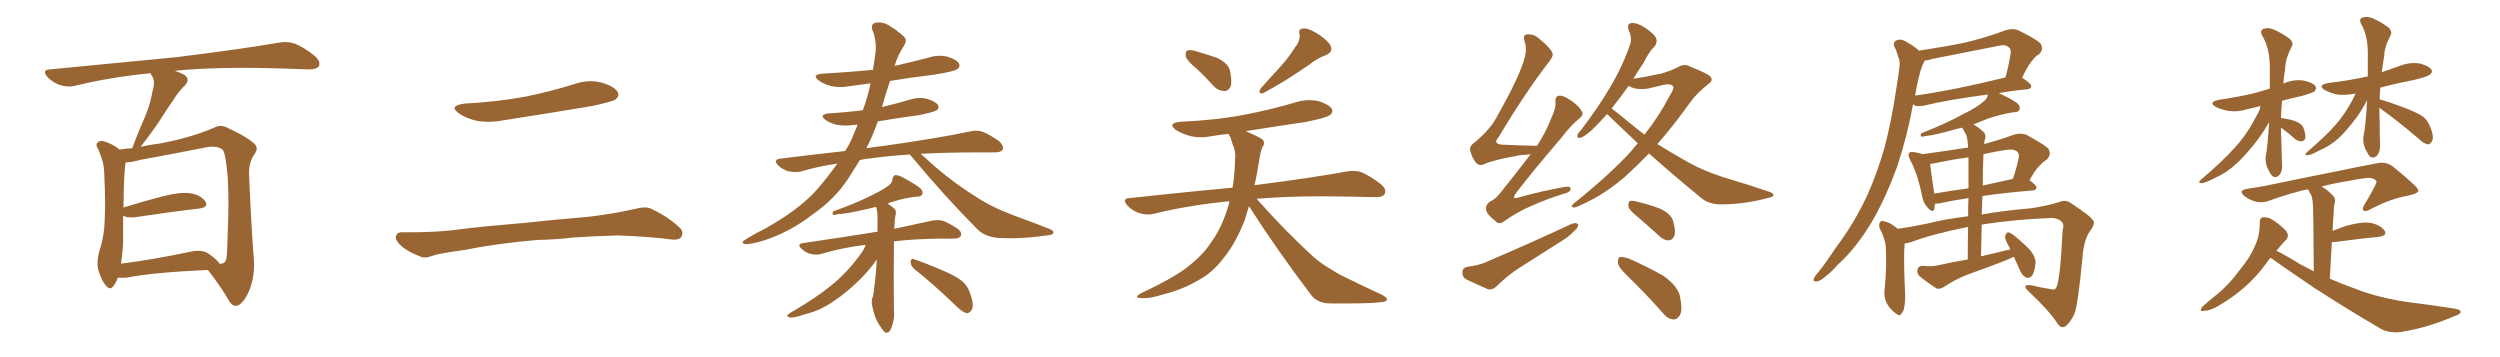 <svg xmlns="http://www.w3.org/2000/svg" xmlns:xlink="http://www.w3.org/1999/xlink" width="1050" height="150"><path fill="#996633" padding="10" d="M49.51 116.60L49.51 116.60Q48.78 118.65 47.75 119.97L47.75 119.97Q46.29 122.17 44.53 119.97L44.53 119.97Q42.63 117.92 41.16 112.94L41.16 112.94Q40.58 110.01 41.60 105.91L41.60 105.91Q43.80 99.32 43.95 92.58L43.95 92.58Q44.38 85.69 43.80 73.24L43.80 73.24Q43.65 69.58 43.07 67.68L43.07 67.68Q42.33 65.33 41.31 62.70L41.31 62.70Q40.14 61.23 40.72 60.21L40.72 60.21Q41.60 59.03 43.07 59.18L43.07 59.18Q47.02 60.21 50.24 62.84L50.24 62.84Q52.44 62.40 55.52 62.26L55.52 62.26Q58.15 55.22 60.94 48.93L60.94 48.93Q63.13 43.95 64.16 37.79L64.16 37.79Q65.33 34.28 63.87 31.93L63.87 31.93Q63.28 31.20 63.28 30.76L63.28 30.76Q46.44 32.37 31.49 36.04L31.49 36.04Q28.86 36.77 25.20 35.74L25.20 35.74Q22.27 34.72 19.92 32.37L19.92 32.37Q17.43 29.30 20.95 29.15L20.95 29.15Q49.66 26.37 73.97 24.02L73.97 24.02Q101.37 20.65 117.33 17.87L117.33 17.87Q120.70 17.29 123.78 18.31L123.78 18.31Q127.59 19.78 132.13 23.44L132.13 23.44Q134.91 25.93 133.89 27.83L133.89 27.83Q133.01 29.15 129.79 29.15L129.79 29.15Q125.54 29.00 121.00 28.86L121.00 28.86Q91.85 27.83 73.39 29.74L73.39 29.74Q75.73 30.47 77.49 31.49L77.49 31.49Q80.13 33.40 77.49 36.04L77.49 36.04Q74.56 38.96 72.66 42.19L72.66 42.19Q70.02 46.00 67.24 50.39L67.24 50.39Q64.31 54.93 59.03 61.67L59.03 61.67Q62.70 60.79 67.53 60.21L67.53 60.21Q81.01 57.57 89.94 53.61L89.94 53.61Q92.58 52.15 95.36 53.61L95.36 53.61Q103.86 57.42 107.08 60.64L107.08 60.64Q108.54 62.26 107.08 64.45L107.08 64.45Q104.44 68.12 104.59 73.10L104.59 73.10Q105.62 96.53 106.64 109.28L106.64 109.28Q107.08 116.75 104.30 122.90L104.30 122.90Q101.66 128.32 99.02 128.47L99.02 128.47Q97.27 128.47 95.80 125.68L95.80 125.68Q92.29 119.68 87.30 113.38L87.30 113.38Q64.31 114.40 53.32 116.60L53.32 116.60Q51.42 116.75 49.51 116.60ZM87.30 106.35L87.30 106.35L87.30 106.35Q91.55 109.28 92.14 110.74L92.14 110.74Q94.48 111.04 95.07 108.69L95.07 108.69Q95.51 105.47 95.65 97.41L95.65 97.41Q96.24 84.38 95.65 74.56L95.65 74.56Q94.78 64.16 93.46 62.84L93.46 62.84Q90.97 60.94 86.13 61.96L86.13 61.96Q73.68 64.45 59.18 67.09L59.18 67.09Q55.37 68.12 52.73 68.26L52.73 68.26Q52.00 72.95 51.86 87.16L51.86 87.16Q59.33 84.81 68.26 82.47L68.26 82.47Q75.73 80.57 79.83 81.15L79.83 81.15Q84.38 81.88 86.28 84.67L86.28 84.67Q87.74 87.01 83.64 87.60L83.64 87.60Q72.07 88.92 56.54 91.26L56.54 91.26Q53.17 91.55 51.71 90.53L51.71 90.53Q51.71 96.53 51.71 102.39L51.71 102.39Q51.42 106.64 50.83 110.74L50.83 110.74Q63.57 109.13 79.10 105.91L79.10 105.91Q84.52 104.59 87.30 106.35ZM195.12 43.51L195.12 43.51Q208.89 42.77 220.75 40.58L220.75 40.58Q231.45 38.38 241.26 35.30L241.26 35.30Q247.12 33.25 252.83 34.72L252.83 34.72Q258.11 36.33 259.42 38.67L259.42 38.67Q260.30 40.28 258.54 41.75L258.54 41.75Q257.08 42.77 248.58 44.53L248.58 44.53Q229.54 47.75 211.38 50.54L211.38 50.54Q205.37 51.71 199.95 50.68L199.95 50.68Q195.70 49.66 192.92 47.75L192.92 47.75Q188.09 44.38 195.12 43.51ZM225.73 100.78L225.73 100.78L225.73 100.78Q208.59 102.25 194.82 105.03L194.82 105.03Q184.13 106.49 181.79 107.37L181.79 107.37Q178.86 108.54 177.10 107.96L177.10 107.96Q171.97 106.05 169.19 103.86L169.19 103.86Q166.11 101.37 166.26 99.46L166.26 99.46Q166.55 97.56 168.75 97.56L168.75 97.56Q183.84 97.71 193.65 96.24L193.65 96.24Q202.73 95.07 220.46 93.60L220.46 93.60Q229.25 92.58 246.53 91.11L246.53 91.11Q256.93 89.94 266.75 87.74L266.75 87.74Q271.00 86.57 273.34 87.60L273.34 87.60Q280.52 90.97 285.35 95.51L285.35 95.51Q287.40 97.41 286.08 99.61L286.08 99.61Q284.91 101.07 281.25 100.49L281.25 100.49Q273.63 99.46 259.57 98.88L259.57 98.88Q249.17 99.17 240.82 99.76L240.82 99.76Q233.35 100.63 225.73 100.78ZM382.18 64.89L382.18 64.89Q372.95 65.48 365.77 66.50L365.77 66.50Q363.28 66.65 361.08 67.24L361.08 67.24Q360.94 67.38 360.94 67.53L360.94 67.53Q358.59 71.34 356.25 75L356.25 75Q350.68 83.64 340.87 90.38L340.87 90.38Q331.79 97.41 320.65 101.07L320.65 101.07Q315.09 102.69 312.89 102.54L312.89 102.54Q310.84 101.95 313.04 100.63L313.04 100.63Q315.67 99.02 318.31 97.56L318.31 97.56Q321.97 95.80 324.76 94.04L324.76 94.04Q336.33 87.16 343.07 79.69L343.07 79.69Q347.61 74.41 351.71 68.70L351.71 68.70Q343.65 69.87 336.18 72.07L336.18 72.07Q333.84 72.51 331.05 71.92L331.05 71.92Q328.56 71.19 326.66 69.29L326.66 69.29Q324.76 67.09 327.54 66.65L327.54 66.65Q341.60 64.89 354.93 63.43L354.93 63.43Q356.40 61.23 357.42 59.03L357.42 59.03Q358.89 55.52 360.21 52.44L360.21 52.44Q359.47 52.29 358.89 52.44L358.89 52.44Q354.93 53.03 351.42 52.44L351.42 52.44Q348.63 51.71 346.73 50.39L346.73 50.39Q343.65 48.05 348.19 47.61L348.19 47.61Q355.66 47.17 362.40 46.29L362.40 46.29Q364.60 40.28 365.63 35.01L365.63 35.01Q360.94 35.60 356.84 36.18L356.84 36.18Q352.44 37.06 348.78 36.04L348.78 36.04Q345.85 35.30 343.95 33.84L343.95 33.84Q340.58 31.35 345.56 30.91L345.56 30.91Q356.84 30.32 366.65 29.30L366.65 29.30Q367.09 26.22 367.53 23.44L367.53 23.44Q368.55 17.87 366.36 12.45L366.36 12.45Q365.63 10.11 367.82 9.52L367.82 9.52Q371.04 8.94 374.27 11.28L374.27 11.28Q376.32 12.45 378.96 14.79L378.96 14.79Q381.45 16.41 379.69 19.19L379.69 19.19Q377.05 23.14 375.73 27.69L375.73 27.69Q382.91 26.07 390.09 24.17L390.09 24.17Q394.19 22.85 398.14 23.88L398.14 23.88Q401.95 25.05 402.83 26.81L402.83 26.81Q403.42 27.98 402.10 29.00L402.10 29.00Q400.78 30.03 392.43 31.35L392.43 31.35Q382.76 32.52 373.83 33.98L373.83 33.98Q372.07 38.96 370.61 44.38L370.61 44.38Q370.46 44.82 370.31 44.97L370.31 44.97Q376.17 43.65 382.03 41.89L382.03 41.89Q385.99 40.58 389.65 41.60L389.65 41.60Q393.16 42.77 394.04 44.24L394.04 44.24Q394.48 45.41 393.46 46.29L393.46 46.29Q392.43 47.02 386.13 48.34L386.13 48.34Q377.20 49.51 368.70 50.98L368.70 50.98Q366.65 56.84 363.87 62.26L363.87 62.26Q367.53 61.67 371.48 61.23L371.48 61.23Q394.19 58.01 407.37 55.22L407.37 55.22Q410.16 54.49 412.79 55.37L412.79 55.37Q415.72 56.54 419.68 59.33L419.68 59.33Q421.73 61.38 421.14 62.84L421.14 62.84Q420.41 64.01 417.77 64.01L417.77 64.01Q414.40 64.01 410.45 64.01L410.45 64.01Q397.41 64.01 386.72 64.60L386.72 64.60Q389.06 66.65 392.58 69.87L392.58 69.87Q400.93 77.05 409.42 82.32L409.42 82.32Q416.16 86.87 425.54 90.38L425.54 90.38Q433.59 93.31 440.63 96.09L440.63 96.09Q442.82 96.97 442.38 97.85L442.38 97.85Q442.24 98.73 439.45 98.88L439.45 98.88Q428.91 100.49 419.09 99.90L419.09 99.90Q413.67 99.46 410.45 96.24L410.45 96.24Q396.09 81.74 382.91 65.77L382.91 65.77Q382.32 65.33 382.18 64.89ZM363.57 102.83L363.57 102.83Q353.76 104.00 344.97 106.64L344.97 106.64Q343.07 107.23 340.43 106.64L340.43 106.64Q338.38 106.20 336.62 104.44L336.62 104.44Q334.57 102.54 337.21 102.10L337.21 102.10Q353.32 99.76 366.94 97.56L366.94 97.56Q367.68 97.27 368.55 97.41L368.55 97.41Q368.55 93.31 368.55 90.23L368.55 90.23Q368.41 88.18 367.97 86.87L367.97 86.87Q365.19 87.60 362.40 88.18L362.40 88.18Q355.52 89.79 351.86 89.94L351.86 89.94Q350.54 90.38 349.95 90.23L349.95 90.23Q349.37 89.79 349.95 88.77L349.95 88.77Q359.47 85.40 365.77 82.18L365.77 82.18Q370.75 79.83 372.95 78.08L372.95 78.08Q374.71 77.05 374.85 75.29L374.85 75.29Q375 73.97 375.88 73.54L375.88 73.54Q377.49 73.54 379.25 74.56L379.25 74.56Q384.23 77.20 386.57 79.10L386.57 79.10Q387.89 80.42 387.30 81.74L387.30 81.74Q386.72 82.62 384.81 82.62L384.81 82.62Q380.13 83.06 374.71 84.81L374.71 84.81Q373.39 85.11 372.80 85.55L372.80 85.55Q374.12 86.28 375.59 87.60L375.59 87.60Q376.61 88.62 376.17 90.09L376.17 90.09Q375.73 91.99 375.59 96.09L375.59 96.09Q384.96 94.04 391.26 92.72L391.26 92.72Q393.75 92.14 396.09 92.72L396.09 92.72Q398.73 93.75 402.25 96.09L402.25 96.09Q404.15 97.56 403.56 99.02L403.56 99.02Q402.98 100.20 400.63 100.20L400.63 100.20Q398.29 100.34 395.65 100.20L395.65 100.20Q383.94 100.34 375.44 101.37L375.44 101.37Q375.44 102.25 375.44 103.27L375.44 103.27Q375.29 115.43 375.44 130.08L375.44 130.08Q375.88 134.18 374.12 138.28L374.12 138.28Q373.39 139.89 371.92 139.75L371.92 139.75Q370.90 139.01 369.43 136.67L369.43 136.67Q367.24 133.45 366.36 128.61L366.36 128.61Q365.92 126.71 366.36 125.24L366.36 125.24Q366.94 123.93 367.09 121.29L367.09 121.29Q367.82 116.60 368.26 108.98L368.26 108.98Q365.48 113.09 360.94 117.63L360.94 117.63Q355.22 123.19 350.24 126.42L350.24 126.42Q344.68 130.37 338.53 131.84L338.53 131.84Q333.11 133.74 331.64 133.30L331.64 133.30Q329.59 132.86 331.93 131.40L331.93 131.40Q343.21 124.80 348.63 120.26L348.63 120.26Q355.22 115.14 361.08 107.23L361.08 107.23Q362.99 104.74 363.57 102.83ZM383.94 112.94L383.94 112.94L383.94 112.94Q382.47 111.62 382.47 109.86L382.47 109.86Q382.76 108.25 383.79 108.84L383.79 108.84Q387.89 110.16 395.07 113.23L395.07 113.23Q401.51 115.87 404.30 118.21L404.30 118.21Q406.49 120.26 407.37 123.05L407.37 123.05Q409.42 128.47 407.96 130.37L407.96 130.37Q406.93 131.69 405.91 131.54L405.91 131.54Q404.00 130.96 401.66 128.61L401.66 128.61Q391.99 119.24 383.94 112.94ZM502.59 28.86L502.59 28.86Q498.49 25.49 498.05 23.73L498.05 23.73Q497.75 21.83 498.63 21.24L498.63 21.24Q499.66 20.80 502.00 21.39L502.00 21.39Q506.84 22.85 511.23 24.32L511.23 24.32Q515.63 26.51 516.50 29.30L516.50 29.30Q517.53 33.98 516.94 36.18L516.94 36.18Q515.92 38.23 514.45 38.23L514.45 38.23Q511.82 38.23 509.91 36.33L509.91 36.33Q506.10 32.08 502.59 28.86ZM543.90 19.92L543.90 19.92Q546.24 16.99 545.80 14.21L545.80 14.21Q545.21 12.16 547.12 12.01L547.12 12.01Q549.02 11.57 552.69 13.77L552.69 13.77Q556.79 16.11 558.69 18.90L558.69 18.90Q560.16 21.68 556.93 23.14L556.93 23.14Q552.98 24.61 550.20 26.95L550.20 26.95Q546.83 29.30 543.16 31.64L543.16 31.64Q538.62 34.72 530.57 39.11L530.57 39.11Q528.08 39.70 529.54 37.06L529.54 37.06Q533.94 32.23 538.04 27.69L538.04 27.69Q541.11 24.32 543.90 19.92ZM524.56 86.57L524.56 86.57L524.56 86.57Q523.68 89.65 522.80 92.43L522.80 92.43Q518.85 102.39 514.01 108.25L514.01 108.25Q509.33 114.55 503.17 117.77L503.17 117.77Q496.73 121.58 489.11 123.49L489.11 123.49Q482.96 125.39 480.18 125.24L480.18 125.24Q475.34 125.24 479.44 123.05L479.44 123.05Q495.12 115.72 500.98 110.30L500.98 110.30Q505.81 106.35 509.47 100.63L509.47 100.63Q513.43 94.92 516.06 85.99L516.06 85.99Q516.21 85.11 516.36 84.52L516.36 84.52Q499.51 86.13 484.57 89.79L484.57 89.79Q481.79 90.53 478.56 89.50L478.56 89.50Q475.63 88.62 473.44 86.28L473.44 86.28Q471.09 83.35 474.32 83.20L474.32 83.20Q497.31 80.71 517.68 78.81L517.68 78.81Q518.55 73.54 518.70 67.68L518.70 67.68Q519.14 63.72 517.82 60.94L517.82 60.94Q517.24 59.18 516.80 57.71L516.80 57.71Q516.21 56.84 516.06 56.25L516.06 56.25Q512.40 56.54 509.18 57.13L509.18 57.13Q504.35 58.15 499.80 57.13L499.80 57.13Q496.29 56.10 493.95 54.64L493.95 54.64Q489.99 51.71 495.85 51.12L495.85 51.12Q510.21 50.54 522.66 48.19L522.66 48.19Q534.08 46.00 544.34 42.92L544.34 42.92Q549.02 41.46 553.86 42.48L553.86 42.48Q558.40 43.95 559.42 45.85L559.42 45.85Q560.01 47.31 558.54 48.34L558.54 48.34Q557.08 49.51 548.14 51.27L548.14 51.27Q535.25 53.17 523.24 55.08L523.24 55.08Q523.97 55.37 524.85 55.81L524.85 55.81Q529.54 57.86 530.57 58.89L530.57 58.89Q531.30 60.64 530.27 61.67L530.27 61.67Q529.39 63.57 528.81 67.68L528.81 67.68Q527.93 73.24 526.90 77.78L526.90 77.78Q550.93 74.71 565.43 72.07L565.43 72.07Q568.80 71.34 571.88 72.36L571.88 72.36Q575.39 73.83 579.93 77.34L579.93 77.34Q582.57 79.54 581.54 81.45L581.54 81.45Q580.81 82.91 577.59 82.76L577.59 82.76Q573.78 82.76 569.24 82.62L569.24 82.62Q544.63 82.03 527.78 83.50L527.78 83.50Q540.53 97.85 551.95 108.11L551.95 108.11Q554.59 110.45 557.81 112.35L557.81 112.35Q561.91 114.99 563.82 115.87L563.82 115.87Q571.44 119.68 580.37 123.78L580.37 123.78Q582.57 124.95 582.57 125.83L582.57 125.83Q582.13 126.71 580.66 126.86L580.66 126.86Q575.39 127.59 558.69 127.44L558.69 127.44Q553.71 127.44 550.93 124.22L550.93 124.22Q536.13 104.74 524.56 86.57ZM642.92 64.75L642.92 64.75Q640.72 65.04 638.38 65.19L638.38 65.19Q626.81 67.24 623.29 68.99L623.29 68.99Q621.39 69.87 619.92 68.41L619.92 68.41Q618.02 65.77 617.43 62.99L617.43 62.99Q617.14 61.23 619.92 59.33L619.92 59.33Q626.37 53.91 629.15 48.19L629.15 48.19Q638.67 31.35 640.58 23.44L640.58 23.44Q641.31 19.78 640.28 17.14L640.28 17.14Q639.55 14.94 641.02 14.50L641.02 14.50Q643.80 14.06 646.14 15.97L646.14 15.97Q651.71 20.51 652.15 22.71L652.15 22.71Q652.29 23.88 650.39 26.22L650.39 26.22Q640.14 39.55 629.44 57.57L629.44 57.57Q626.51 60.79 631.93 60.79L631.93 60.79Q637.65 61.08 644.82 61.23L644.82 61.23Q645.41 61.08 645.56 61.23L645.56 61.23Q649.51 55.08 651.71 49.22L651.71 49.22Q653.47 45.56 653.32 42.92L653.32 42.92Q653.03 40.72 654.49 40.28L654.49 40.28Q655.81 39.84 658.15 41.16L658.15 41.16Q662.84 43.95 664.31 46.73L664.31 46.73Q665.33 48.19 663.43 49.66L663.43 49.66Q659.77 52.59 655.66 58.01L655.66 58.01Q642.63 73.24 636.91 80.86L636.91 80.86Q634.28 84.23 638.38 82.76L638.38 82.76Q648.63 79.98 657.13 78.52L657.13 78.52Q660.06 78.08 659.62 79.54L659.62 79.54Q659.33 80.86 656.54 81.45L656.54 81.45Q649.95 83.50 643.65 86.28L643.65 86.28Q637.65 88.77 631.79 92.87L631.79 92.87Q629.59 94.63 628.13 92.87L628.13 92.87Q624.32 89.94 624.17 88.04L624.17 88.04Q623.88 85.99 625.78 84.67L625.78 84.67Q628.27 83.64 630.62 80.42L630.62 80.42Q637.06 72.36 642.92 64.75ZM616.26 112.06L616.26 112.06Q620.65 111.47 623.29 110.45L623.29 110.45Q643.80 101.66 660.06 94.04L660.06 94.04Q661.96 93.31 662.84 94.19L662.84 94.19Q662.99 95.51 661.23 96.97L661.23 96.97Q658.89 99.46 655.66 101.37L655.66 101.37Q647.31 106.64 638.82 112.06L638.82 112.06Q633.40 115.43 628.56 120.26L628.56 120.26Q626.95 121.73 625.20 121.58L625.20 121.58Q619.78 119.24 615.82 117.33L615.82 117.33Q614.06 116.31 614.21 114.11L614.21 114.11Q614.36 112.50 616.26 112.06ZM692.58 64.45L692.58 64.45Q687.30 69.87 682.32 74.41L682.32 74.41Q675 80.57 668.70 83.79L668.70 83.79Q662.55 87.01 661.23 87.16L661.23 87.16Q659.18 86.87 661.08 85.40L661.08 85.40Q677.05 72.51 685.40 63.13L685.40 63.13Q686.57 61.52 687.89 60.21L687.89 60.21Q681.88 54.49 676.17 49.07L676.17 49.07Q675.44 48.34 675 47.90L675 47.90Q671.34 52.00 668.55 54.64L668.55 54.64Q665.33 57.42 663.87 57.86L663.87 57.86Q662.11 58.15 662.55 56.69L662.55 56.69Q662.70 55.96 664.01 54.64L664.01 54.64Q671.19 45.26 676.17 36.77L676.17 36.77Q681.45 27.98 684.67 18.60L684.67 18.60Q685.55 15.97 684.08 12.74L684.08 12.74Q683.06 9.81 685.40 9.67L685.40 9.67Q687.74 9.52 691.26 11.87L691.26 11.87Q695.07 14.50 695.65 16.26L695.65 16.26Q696.09 17.87 695.07 19.34L695.07 19.34Q692.58 21.68 690.23 26.51L690.23 26.51Q687.89 29.88 685.99 33.11L685.99 33.11Q691.41 32.23 697.71 30.91L697.71 30.91Q701.81 29.74 704.59 28.27L704.59 28.27Q707.52 26.51 709.86 27.98L709.86 27.98Q718.51 31.35 718.65 32.67L718.65 32.67Q719.53 33.98 717.33 35.45L717.33 35.45Q712.50 39.26 709.72 43.21L709.72 43.21Q702.83 52.88 696.09 60.50L696.09 60.50Q701.51 63.87 706.93 66.94L706.93 66.94Q714.99 71.78 725.68 75L725.68 75Q735.06 77.78 743.12 80.57L743.12 80.57Q745.02 81.15 744.87 82.18L744.87 82.18Q744.58 82.76 742.24 83.20L742.24 83.20Q732.57 85.84 722.90 85.84L722.90 85.84Q717.63 85.84 714.40 83.06L714.40 83.06Q703.13 73.83 692.58 64.45ZM687.30 53.91L687.30 53.91Q688.92 55.22 690.67 56.54L690.67 56.54Q697.12 48.34 701.22 40.28L701.22 40.28Q703.27 37.21 702.69 36.18L702.69 36.18Q701.66 35.01 698.88 35.60L698.88 35.60Q695.80 36.33 692.14 37.21L692.14 37.21Q686.87 37.94 684.08 36.04L684.08 36.04Q681.01 40.28 678.22 43.80L678.22 43.80Q677.49 44.68 676.90 45.56L676.90 45.56Q679.83 47.75 687.30 53.91ZM688.18 91.41L688.18 91.41Q684.38 88.33 683.94 86.87L683.94 86.87Q683.79 85.11 684.38 84.52L684.38 84.52Q685.25 84.08 687.45 84.67L687.45 84.67Q692.58 85.84 697.12 87.60L697.12 87.60Q701.66 89.65 702.69 92.72L702.69 92.72Q703.86 96.97 703.27 98.88L703.27 98.88Q702.54 100.78 701.07 100.93L701.07 100.93Q698.88 101.07 696.97 99.17L696.97 99.17Q692.29 94.92 688.18 91.41ZM683.50 115.87L683.50 115.87L683.50 115.87Q679.69 112.21 679.54 110.45L679.54 110.45Q679.39 108.54 680.27 107.96L680.27 107.96Q681.30 107.81 683.64 108.40L683.64 108.40Q691.41 111.77 698.44 115.72L698.44 115.72Q705.18 120.41 705.76 125.39L705.76 125.39Q706.64 130.08 705.62 132.28L705.62 132.28Q704.44 134.18 702.98 134.18L702.98 134.18Q700.49 134.03 698.58 131.69L698.58 131.69Q690.97 123.05 683.50 115.87ZM849.32 32.52L849.32 32.67Q853.13 35.16 853.13 36.18L853.13 36.18Q852.98 37.35 851.51 37.50L851.51 37.50Q844.92 38.09 839.50 39.11L839.50 39.11Q844.63 41.46 847.27 43.36L847.27 43.36Q848.73 44.82 848.14 46.14L848.14 46.14Q847.71 47.17 845.51 47.17L845.51 47.17Q840.67 47.90 834.96 49.80L834.96 49.80Q832.03 50.98 828.81 52.29L828.81 52.29Q830.86 53.32 833.20 55.52L833.20 55.52Q834.38 56.84 833.50 59.18L833.50 59.18Q833.35 59.91 833.35 60.50L833.35 60.50Q839.36 58.89 845.95 56.54L845.95 56.54Q848.88 55.66 851.22 56.69L851.22 56.69Q857.96 60.35 860.16 62.26L860.16 62.26Q861.91 64.75 859.57 67.09L859.57 67.09Q858.11 67.97 856.79 69.43L856.79 69.43Q855.03 70.90 852.39 75.73L852.39 75.73Q855.32 77.78 855.32 78.81L855.32 78.81Q855.18 79.83 853.86 79.98L853.86 79.98Q841.41 81.01 832.62 82.32L832.62 82.32Q832.47 85.99 832.32 90.09L832.32 90.09Q841.26 88.48 853.27 87.45L853.27 87.45Q861.33 86.13 865.43 84.67L865.43 84.67Q867.77 83.64 870.56 85.84L870.56 85.84Q878.17 90.82 879.20 92.72L879.20 92.72Q880.08 93.90 877.88 96.97L877.88 96.97Q875.24 100.49 874.66 107.96L874.66 107.96Q872.75 128.03 871.29 131.69L871.29 131.69Q869.82 135.06 867.63 136.96L867.63 136.96Q865.87 138.13 864.40 136.23L864.40 136.23Q860.74 130.52 851.81 122.17L851.81 122.17Q848.88 119.24 853.27 119.82L853.27 119.82Q857.37 120.85 861.33 121.44L861.33 121.44Q863.09 122.02 863.67 120.70L863.67 120.70Q865.28 117.77 866.31 96.53L866.31 96.53Q867.04 94.34 866.02 93.31L866.02 93.31Q864.70 91.70 861.91 91.55L861.91 91.55Q845.65 92.14 832.32 94.34L832.32 94.34Q832.18 100.63 832.03 107.67L832.03 107.67Q838.18 106.20 844.34 104.74L844.34 104.74Q844.04 104.00 843.90 103.86L843.90 103.86Q841.99 100.49 842.14 99.17L842.14 99.17Q842.72 97.71 843.31 97.56L843.31 97.56Q844.04 97.56 845.51 98.58L845.51 98.58Q849.17 101.51 852.39 104.74L852.39 104.74Q855.32 108.25 854.88 111.04L854.88 111.04Q854.44 114.40 853.42 115.87L853.42 115.87Q852.10 117.04 851.07 116.60L851.07 116.60Q849.46 115.87 848.58 113.96L848.58 113.96Q847.12 110.60 845.80 107.81L845.80 107.81Q844.04 108.69 842.58 109.28L842.58 109.28Q834.52 112.50 826.46 115.28L826.46 115.28Q821.19 117.33 816.36 120.56L816.36 120.56Q814.75 121.58 813.28 121.14L813.28 121.14Q809.03 118.36 806.25 116.02L806.25 116.02Q804.93 114.84 805.37 113.09L805.37 113.09Q805.66 111.77 807.42 111.62L807.42 111.62Q811.38 112.06 813.72 111.47L813.72 111.47Q820.17 110.01 826.46 108.98L826.46 108.98Q826.46 101.22 826.61 95.36L826.61 95.36Q826.32 95.36 826.32 95.36L826.32 95.36Q811.08 98.44 802.73 101.66L802.73 101.66Q801.42 102.10 799.95 102.25L799.95 102.25Q799.95 102.25 799.95 102.39L799.95 102.39Q799.51 106.93 799.95 118.95L799.95 118.95Q800.39 125.98 799.95 127.88L799.95 127.88Q799.66 130.96 798.63 131.54L798.63 131.54Q798.19 133.15 796.29 131.69L796.29 131.69Q793.80 129.93 792.33 127.15L792.33 127.15Q791.02 124.22 791.60 121.00L791.60 121.00Q792.48 111.77 792.04 103.71L792.04 103.71Q791.75 100.20 789.55 96.09L789.55 96.09Q788.96 94.34 789.55 93.46L789.55 93.46Q790.14 92.43 791.02 92.87L791.02 92.87Q793.21 93.31 794.68 94.34L794.68 94.34Q796.00 95.21 797.02 96.09L797.02 96.09Q802.73 95.36 810.79 93.60L810.79 93.60Q816.36 92.14 826.61 90.82L826.61 90.82Q826.61 86.43 826.76 83.20L826.76 83.20Q819.14 84.38 814.60 85.40L814.60 85.40Q813.57 85.55 812.70 85.55L812.70 85.55Q812.55 86.72 812.40 87.74L812.40 87.74Q811.82 89.79 809.47 87.01L809.47 87.01Q807.71 85.11 807.28 82.32L807.28 82.32Q805.37 72.80 802.15 66.94L802.15 66.94Q801.27 65.04 801.86 64.16L801.86 64.16Q802.29 63.72 803.76 63.87L803.76 63.87Q805.96 64.16 807.42 64.75L807.42 64.75Q817.24 63.43 826.61 61.96L826.61 61.96Q826.46 58.74 825.88 56.84L825.88 56.84Q825 55.08 824.12 53.61L824.12 53.61Q822.51 53.91 821.04 54.35L821.04 54.35Q812.99 56.69 808.89 57.13L808.89 57.13Q807.57 57.42 806.98 57.42L806.98 57.42Q806.40 56.98 806.98 55.96L806.98 55.96Q817.82 51.71 824.85 47.75L824.85 47.75Q830.57 44.97 832.91 42.77L832.91 42.77Q834.67 41.60 834.81 39.84L834.81 39.84Q834.81 39.70 834.81 39.70L834.81 39.70Q817.38 42.04 808.01 44.38L808.01 44.38Q806.25 44.68 804.79 44.53L804.79 44.53Q804.05 44.24 803.47 43.80L803.47 43.80Q801.12 56.98 796.73 70.17L796.73 70.17Q792.33 82.32 786.62 92.43L786.62 92.43Q779.74 104.15 771.68 111.33L771.68 111.33Q769.63 113.82 766.85 116.02L766.85 116.02Q764.36 118.21 762.89 118.21L762.89 118.21Q761.28 118.36 761.87 116.89L761.87 116.89Q762.16 116.02 763.04 115.14L763.04 115.14Q767.29 109.86 770.95 104.15L770.95 104.15Q778.42 94.34 784.13 82.32L784.13 82.32Q788.23 73.24 791.46 62.11L791.46 62.11Q794.38 51.12 796.29 38.23L796.29 38.23Q797.17 32.96 797.75 28.42L797.75 28.42Q798.19 25.49 797.17 23.73L797.17 23.73Q796.58 21.24 795.70 19.78L795.70 19.78Q794.82 17.72 796.73 16.85L796.73 16.85Q798.63 16.11 801.42 18.02L801.42 18.02Q804.05 19.48 805.96 21.24L805.96 21.24Q816.06 19.78 825.44 17.87L825.44 17.87Q833.50 15.97 842.29 12.74L842.29 12.74Q845.36 11.72 847.71 12.74L847.71 12.74Q854.59 16.11 856.79 18.02L856.79 18.02Q858.69 20.51 856.35 22.85L856.35 22.85Q854.88 23.58 853.86 25.05L853.86 25.05Q852.10 26.81 849.32 32.52L849.32 32.52ZM811.52 24.76L811.52 24.76Q809.77 25.34 808.30 25.49L808.30 25.49Q808.01 26.37 807.42 27.39L807.42 27.39Q806.40 30.03 805.81 32.81L805.81 32.81Q804.93 36.47 804.35 40.14L804.35 40.14Q821.04 37.79 842.29 32.52L842.29 32.52Q843.60 27.98 844.48 22.27L844.48 22.27Q844.63 20.51 843.75 19.92L843.75 19.92Q842.43 18.46 838.92 19.34L838.92 19.34Q825.59 21.97 811.52 24.76ZM826.76 79.10L826.76 79.10Q826.76 69.73 826.76 66.06L826.76 66.06Q820.31 66.94 814.01 68.26L814.01 68.26Q812.11 68.70 810.64 68.85L810.64 68.85Q810.94 71.92 812.40 81.30L812.40 81.30Q819.14 80.13 826.76 79.10ZM833.06 64.75L833.06 64.75L833.06 64.75Q832.76 70.75 832.76 77.93L832.76 77.93Q838.62 76.61 845.36 75.15L845.36 75.15Q846.83 71.19 847.85 66.36L847.85 66.36Q848.14 64.60 847.27 63.72L847.27 63.72Q845.80 62.40 842.29 62.99L842.29 62.99Q837.60 63.72 833.06 64.75ZM958.01 53.61L958.01 53.61Q958.01 55.96 958.15 58.59L958.15 58.59Q958.30 63.43 958.45 68.70L958.45 68.70Q958.74 72.51 956.84 73.97L956.84 73.97Q954.93 75.15 953.61 72.95L953.61 72.95Q952.73 71.48 952.15 70.17L952.15 70.17Q951.42 67.97 951.56 66.06L951.56 66.06Q952.44 61.52 953.03 51.27L953.03 51.27Q951.27 54.49 948.63 58.15L948.63 58.15Q944.24 64.01 940.14 67.97L940.14 67.97Q935.60 72.36 930.32 74.71L930.32 74.71Q925.93 77.05 924.61 76.90L924.61 76.90Q922.71 76.76 924.61 75.29L924.61 75.29Q933.84 67.38 938.23 62.40L938.23 62.40Q943.65 56.69 947.75 48.63L947.75 48.63Q949.22 46.29 949.37 44.53L949.37 44.53Q946.29 45.26 943.95 45.85L943.95 45.85Q939.84 47.17 935.89 46.58L935.89 46.58Q932.96 46.00 930.76 44.97L930.76 44.97Q927.10 42.92 932.08 41.89L932.08 41.89Q940.28 40.72 947.46 38.96L947.46 38.96Q950.24 38.09 953.32 37.21L953.32 37.21Q953.32 33.40 953.32 29.74L953.32 29.74Q953.61 20.51 949.95 14.65L949.95 14.65Q949.07 12.60 950.98 12.01L950.98 12.01Q952.73 11.43 955.08 12.45L955.08 12.45Q958.74 14.06 961.82 16.41L961.82 16.41Q963.43 18.16 962.55 19.48L962.55 19.48Q959.77 24.90 959.77 29.00L959.77 29.00Q959.18 31.93 959.03 35.16L959.03 35.16Q959.18 35.01 959.62 34.86L959.62 34.86Q963.43 33.25 967.53 33.84L967.53 33.84Q971.48 34.72 972.51 36.18L972.51 36.18Q973.10 37.35 972.07 38.38L972.07 38.38Q971.19 39.11 966.21 40.43L966.21 40.43Q962.11 41.31 958.45 42.33L958.45 42.33Q958.15 45.85 958.01 49.51L958.01 49.51Q961.08 49.95 963.87 50.83L963.87 50.83Q966.94 52.00 967.53 53.91L967.53 53.91Q968.41 56.54 968.26 58.01L968.26 58.01Q967.82 59.18 966.80 59.33L966.80 59.33Q965.48 59.47 964.01 58.45L964.01 58.45Q961.08 55.81 958.45 53.91L958.45 53.91Q958.15 53.61 958.01 53.61ZM999.32 45.26L999.32 45.26Q999.32 48.05 999.46 51.12L999.46 51.12Q999.46 55.66 999.61 60.50L999.61 60.50Q999.76 64.31 997.85 65.77L997.85 65.77Q995.95 66.94 994.63 64.75L994.63 64.75Q993.75 62.99 993.16 61.96L993.16 61.96Q992.43 59.62 992.58 57.71L992.58 57.71Q993.60 53.03 994.19 42.04L994.19 42.04Q992.43 45.56 989.65 49.51L989.65 49.51Q985.84 54.49 982.62 57.71L982.62 57.71Q978.81 61.23 974.27 63.13L974.27 63.13Q970.17 65.33 969.14 65.19L969.14 65.19Q967.38 65.19 969.14 63.72L969.14 63.72Q976.76 57.13 980.42 53.03L980.42 53.03Q984.67 48.34 988.18 41.75L988.18 41.75Q988.92 40.28 989.36 39.26L989.36 39.26Q985.25 40.14 981.59 39.70L981.59 39.70Q978.52 38.96 976.61 37.94L976.61 37.94Q972.95 35.74 977.93 34.86L977.93 34.86Q986.57 33.84 994.48 32.08L994.48 32.08Q994.48 28.13 994.48 24.02L994.48 24.02Q994.78 15.23 991.55 9.81L991.55 9.81Q990.67 7.91 992.43 7.32L992.43 7.32Q994.34 6.74 996.68 7.76L996.68 7.76Q1000.34 9.38 1003.42 11.72L1003.42 11.72Q1004.88 13.62 1004.00 14.94L1004.00 14.94Q1001.37 19.92 1001.37 23.58L1001.37 23.58Q1000.78 26.81 1000.34 30.32L1000.34 30.32Q1004.30 29.00 1008.25 27.54L1008.25 27.54Q1012.21 26.07 1016.31 26.66L1016.31 26.66Q1020.12 27.69 1021.14 29.15L1021.14 29.15Q1021.88 30.32 1020.56 31.35L1020.56 31.35Q1019.82 32.08 1014.11 33.54L1014.11 33.54Q1006.49 35.01 999.76 36.77L999.76 36.77Q999.46 39.11 999.46 41.75L999.46 41.75Q1003.27 42.77 1009.13 44.97L1009.13 44.97Q1014.99 47.17 1017.63 48.93L1017.63 48.93Q1019.68 50.68 1020.56 53.03L1020.56 53.03Q1022.61 57.71 1021.29 59.47L1021.29 59.47Q1020.70 60.64 1019.68 60.64L1019.68 60.64Q1017.77 60.21 1015.87 58.30L1015.87 58.30Q1006.79 50.54 999.32 45.26ZM953.61 108.25L953.61 108.25L953.61 108.25Q952.29 109.86 951.27 111.33L951.27 111.33Q944.09 121.14 932.23 128.17L932.23 128.17Q928.42 130.52 925.78 130.52L925.78 130.52Q923.44 131.10 924.90 128.91L924.90 128.91Q927.10 126.86 931.49 123.34L931.49 123.34Q936.47 119.24 940.58 113.53L940.58 113.53Q944.97 108.25 946.88 103.71L946.88 103.71Q949.22 99.02 949.07 93.60L949.07 93.60Q949.07 91.41 950.54 91.26L950.54 91.26Q952.73 91.11 954.64 92.43L954.64 92.43Q957.57 94.34 959.91 96.68L959.91 96.68Q961.82 99.02 960.06 100.78L960.06 100.78Q958.01 102.98 956.10 105.32L956.10 105.32Q960.06 107.23 965.92 110.89L965.92 110.89Q968.99 112.50 971.78 113.96L971.78 113.96Q971.63 89.94 971.48 86.87L971.48 86.87Q971.34 83.79 970.75 82.03L970.75 82.03Q970.02 80.86 969.43 79.54L969.43 79.54Q967.24 79.83 965.92 80.27L965.92 80.27Q958.74 82.18 952.44 84.52L952.44 84.52Q947.46 85.99 942.63 82.32L942.63 82.32Q939.70 79.83 944.24 79.25L944.24 79.25Q950.39 78.37 956.25 77.05L956.25 77.05Q971.78 73.83 981.59 71.92L981.59 71.92Q991.26 69.87 999.17 68.41L999.17 68.41Q1002.69 67.97 1005.47 70.31L1005.47 70.31Q1015.58 78.52 1015.72 79.98L1015.72 79.98Q1015.87 81.30 1010.60 82.32L1010.60 82.32Q1004.15 83.50 996.09 87.60L996.09 87.60Q993.75 89.06 992.72 88.48L992.72 88.48Q991.99 87.74 993.02 85.99L993.02 85.99Q995.36 82.18 997.27 78.52L997.27 78.52Q998.14 76.76 998.14 76.32L998.14 76.32Q998.00 75.29 995.65 74.71L995.65 74.71Q993.60 74.56 986.13 76.03L986.13 76.03Q979.83 77.05 975 78.37L975 78.37Q977.64 79.69 979.98 82.32L979.98 82.32Q981.30 83.79 980.27 86.57L980.27 86.57Q980.27 87.89 980.13 89.79L980.13 89.79Q979.83 93.31 979.69 96.97L979.69 96.97Q982.32 95.95 985.11 94.92L985.11 94.92Q991.99 93.02 995.65 93.60L995.65 93.60Q999.76 94.48 1001.51 96.83L1001.51 96.83Q1002.83 98.88 999.17 99.46L999.17 99.46Q991.26 100.20 980.57 101.66L980.57 101.66Q979.54 101.66 979.39 101.66L979.39 101.66Q978.96 108.69 978.52 117.04L978.52 117.04Q984.23 119.53 989.65 121.44L989.65 121.44Q999.17 125.10 1011.18 126.86L1011.18 126.86Q1021.88 128.17 1031.10 129.64L1031.10 129.64Q1033.59 130.08 1033.45 131.10L1033.45 131.10Q1033.45 131.98 1030.66 132.86L1030.66 132.86Q1019.82 137.55 1009.13 139.31L1009.13 139.31Q1003.13 140.33 999.02 137.55L999.02 137.55Q985.25 129.49 972.36 121.14L972.36 121.14Q972.07 121.00 971.92 121.00L971.92 121.00Q971.78 120.85 971.92 120.85L971.92 120.85Q962.55 114.55 953.61 108.25Z"/></svg>